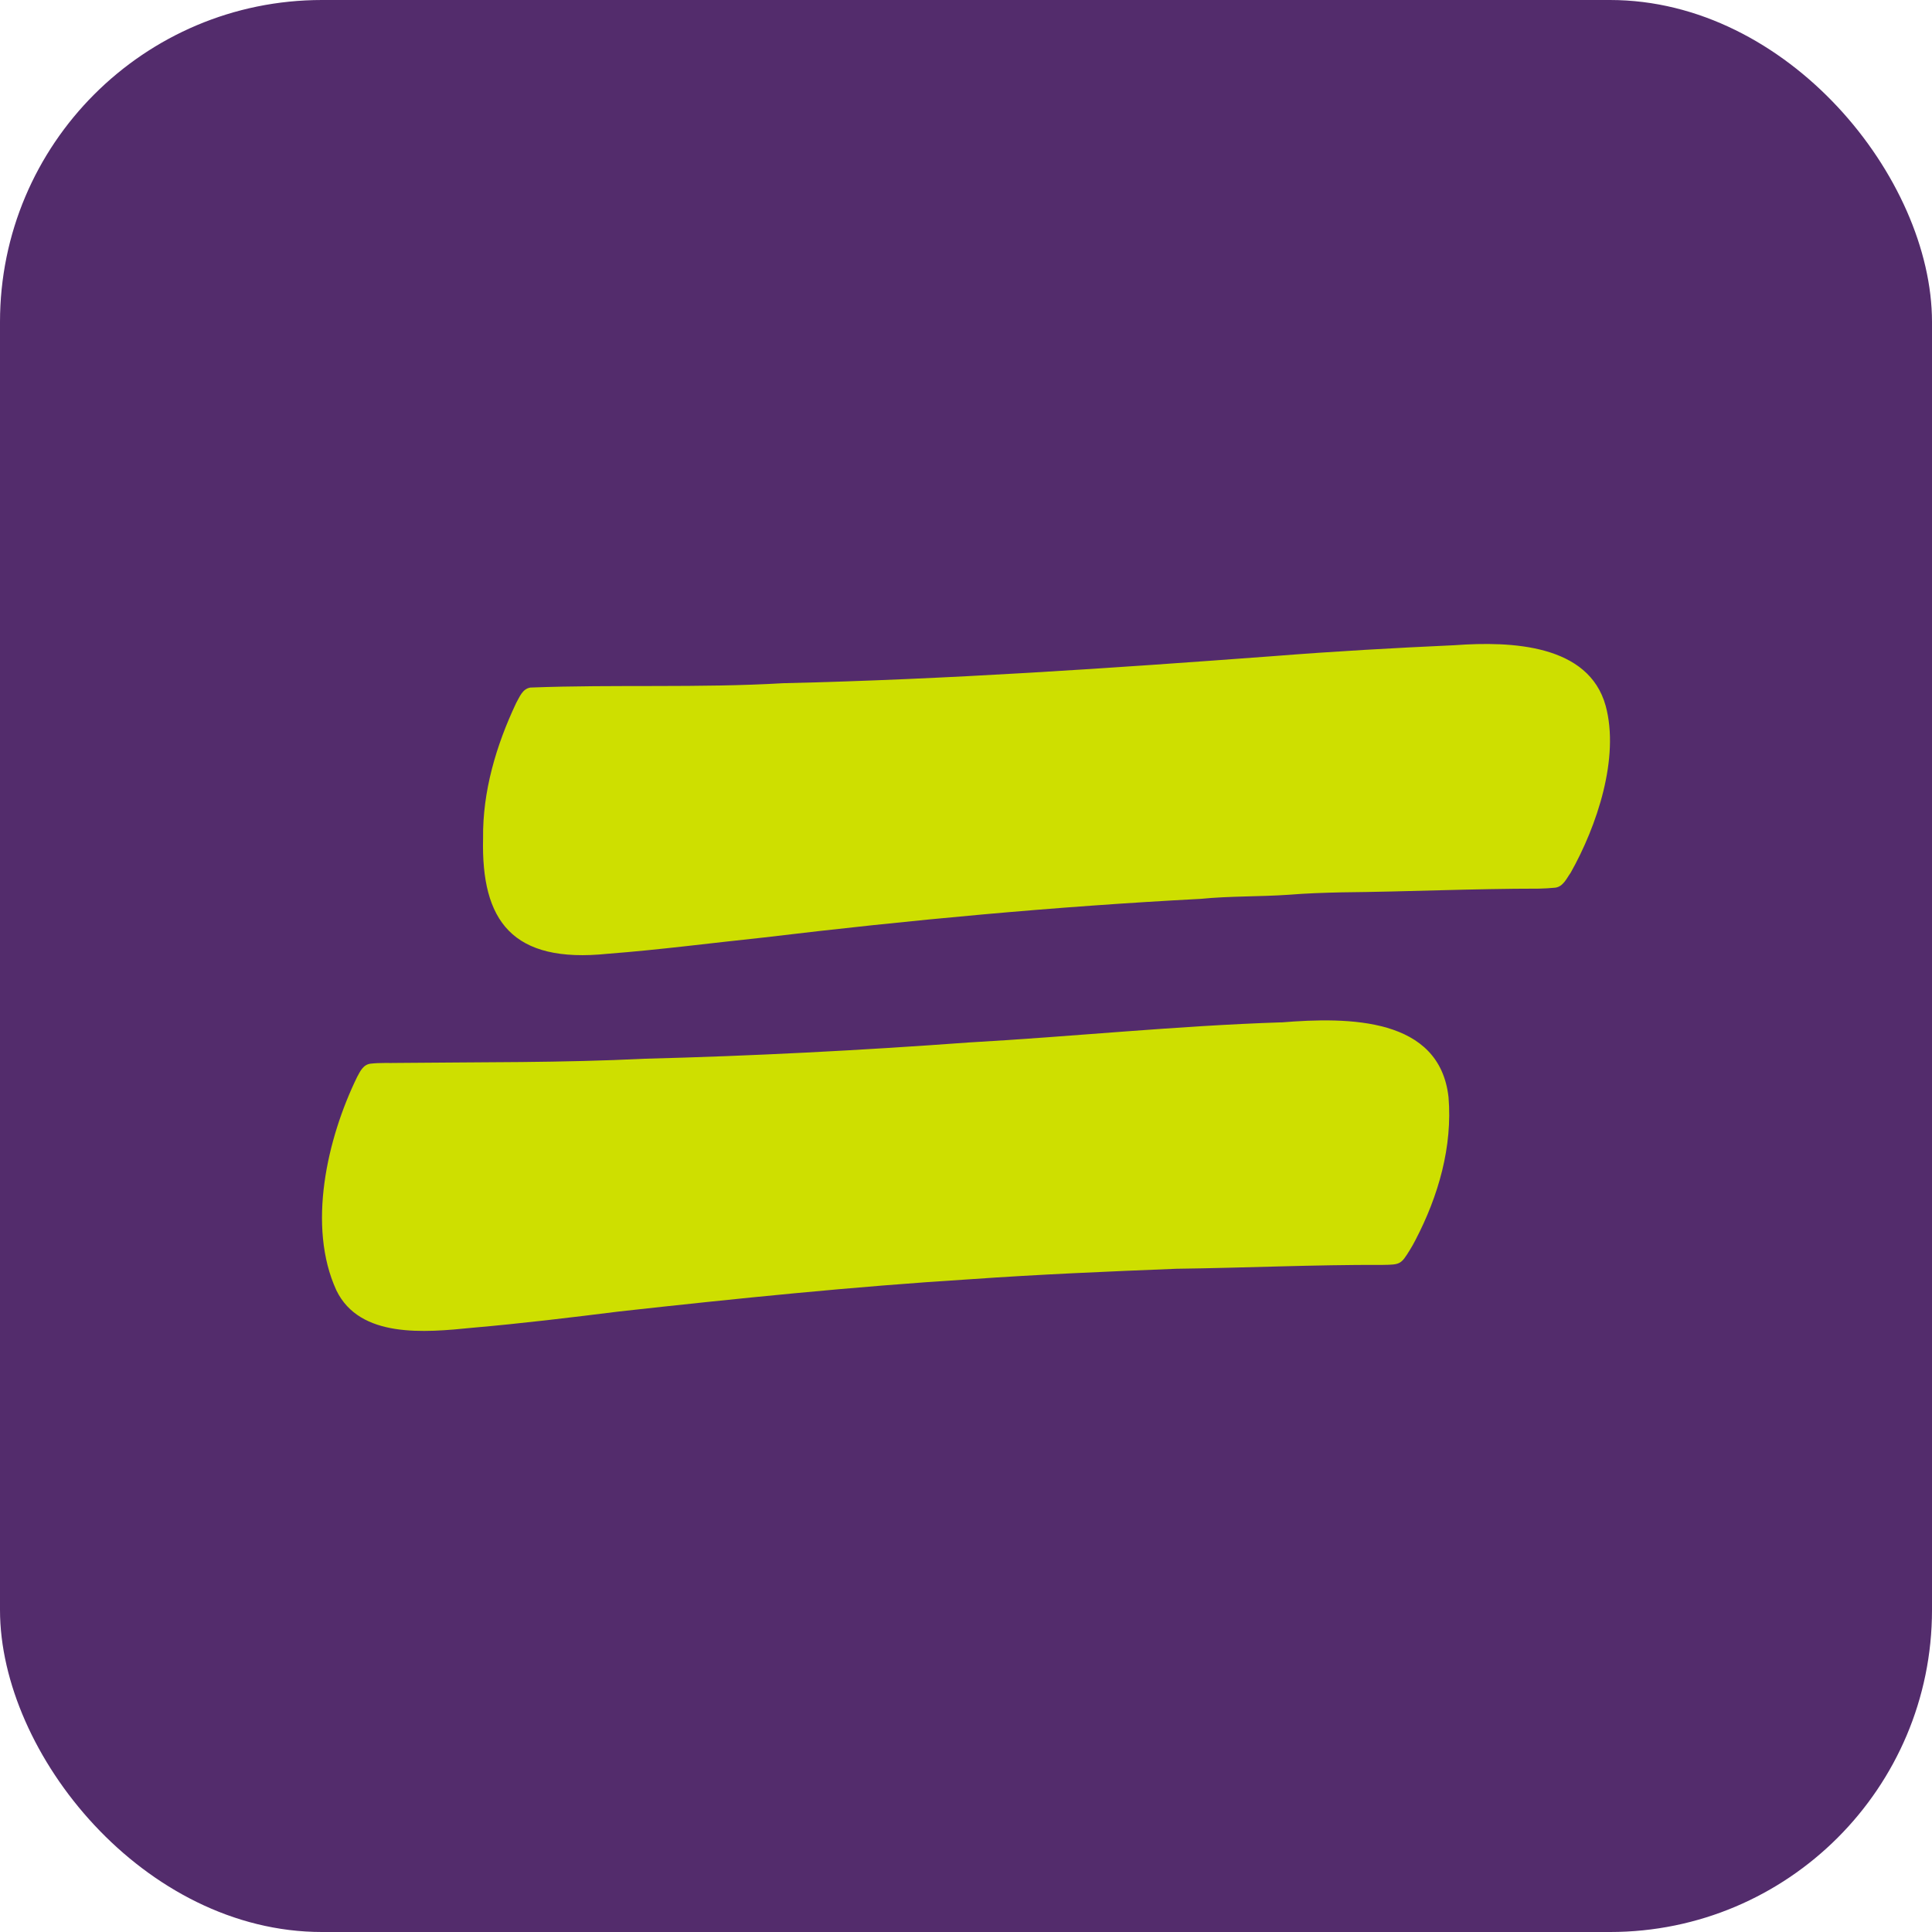 <svg width="24" height="24" viewBox="0 0 24 24" fill="none" xmlns="http://www.w3.org/2000/svg">
<rect width="24" height="24" rx="4" fill="#532C6C"/>
<rect width="16" height="16" transform="translate(4 4)" fill="#532C6C"/>
<path d="M6.001 10.412C5.994 9.834 6.162 9.262 6.412 8.733C6.454 8.661 6.488 8.557 6.589 8.541C7.634 8.501 8.685 8.548 9.729 8.487C11.766 8.44 13.798 8.301 15.827 8.15C16.573 8.091 17.321 8.049 18.069 8.015C18.781 7.963 19.735 8.006 19.946 8.767C20.122 9.414 19.838 10.262 19.511 10.842C19.462 10.909 19.42 11.013 19.321 11.027C19.254 11.033 19.187 11.038 19.12 11.039C18.302 11.039 17.487 11.077 16.67 11.085C16.449 11.09 16.229 11.097 16.009 11.115C15.645 11.14 15.279 11.13 14.915 11.166C13.102 11.261 11.296 11.429 9.496 11.645C8.847 11.713 8.201 11.798 7.55 11.848C6.361 11.971 5.976 11.439 6.001 10.413L6.001 10.412Z" fill="#CEDF00"/>
<path d="M15.915 12.701C16.765 12.631 17.883 12.64 17.994 13.629C18.045 14.243 17.87 14.855 17.582 15.407C17.561 15.447 17.54 15.486 17.516 15.524C17.404 15.706 17.396 15.71 17.18 15.713C16.325 15.71 15.471 15.75 14.615 15.761C13.761 15.795 12.907 15.831 12.054 15.891C10.597 15.982 9.147 16.131 7.697 16.291C7.089 16.367 6.478 16.441 5.867 16.494C5.272 16.554 4.47 16.627 4.179 16.03C3.813 15.234 4.063 14.143 4.437 13.377C4.474 13.309 4.512 13.223 4.606 13.213C4.72 13.2 4.836 13.207 4.951 13.204C5.969 13.193 6.988 13.203 8.006 13.152C9.35 13.118 10.695 13.048 12.034 12.95C13.329 12.877 14.618 12.742 15.915 12.7V12.701Z" fill="#CEDF00"/>
</svg>
